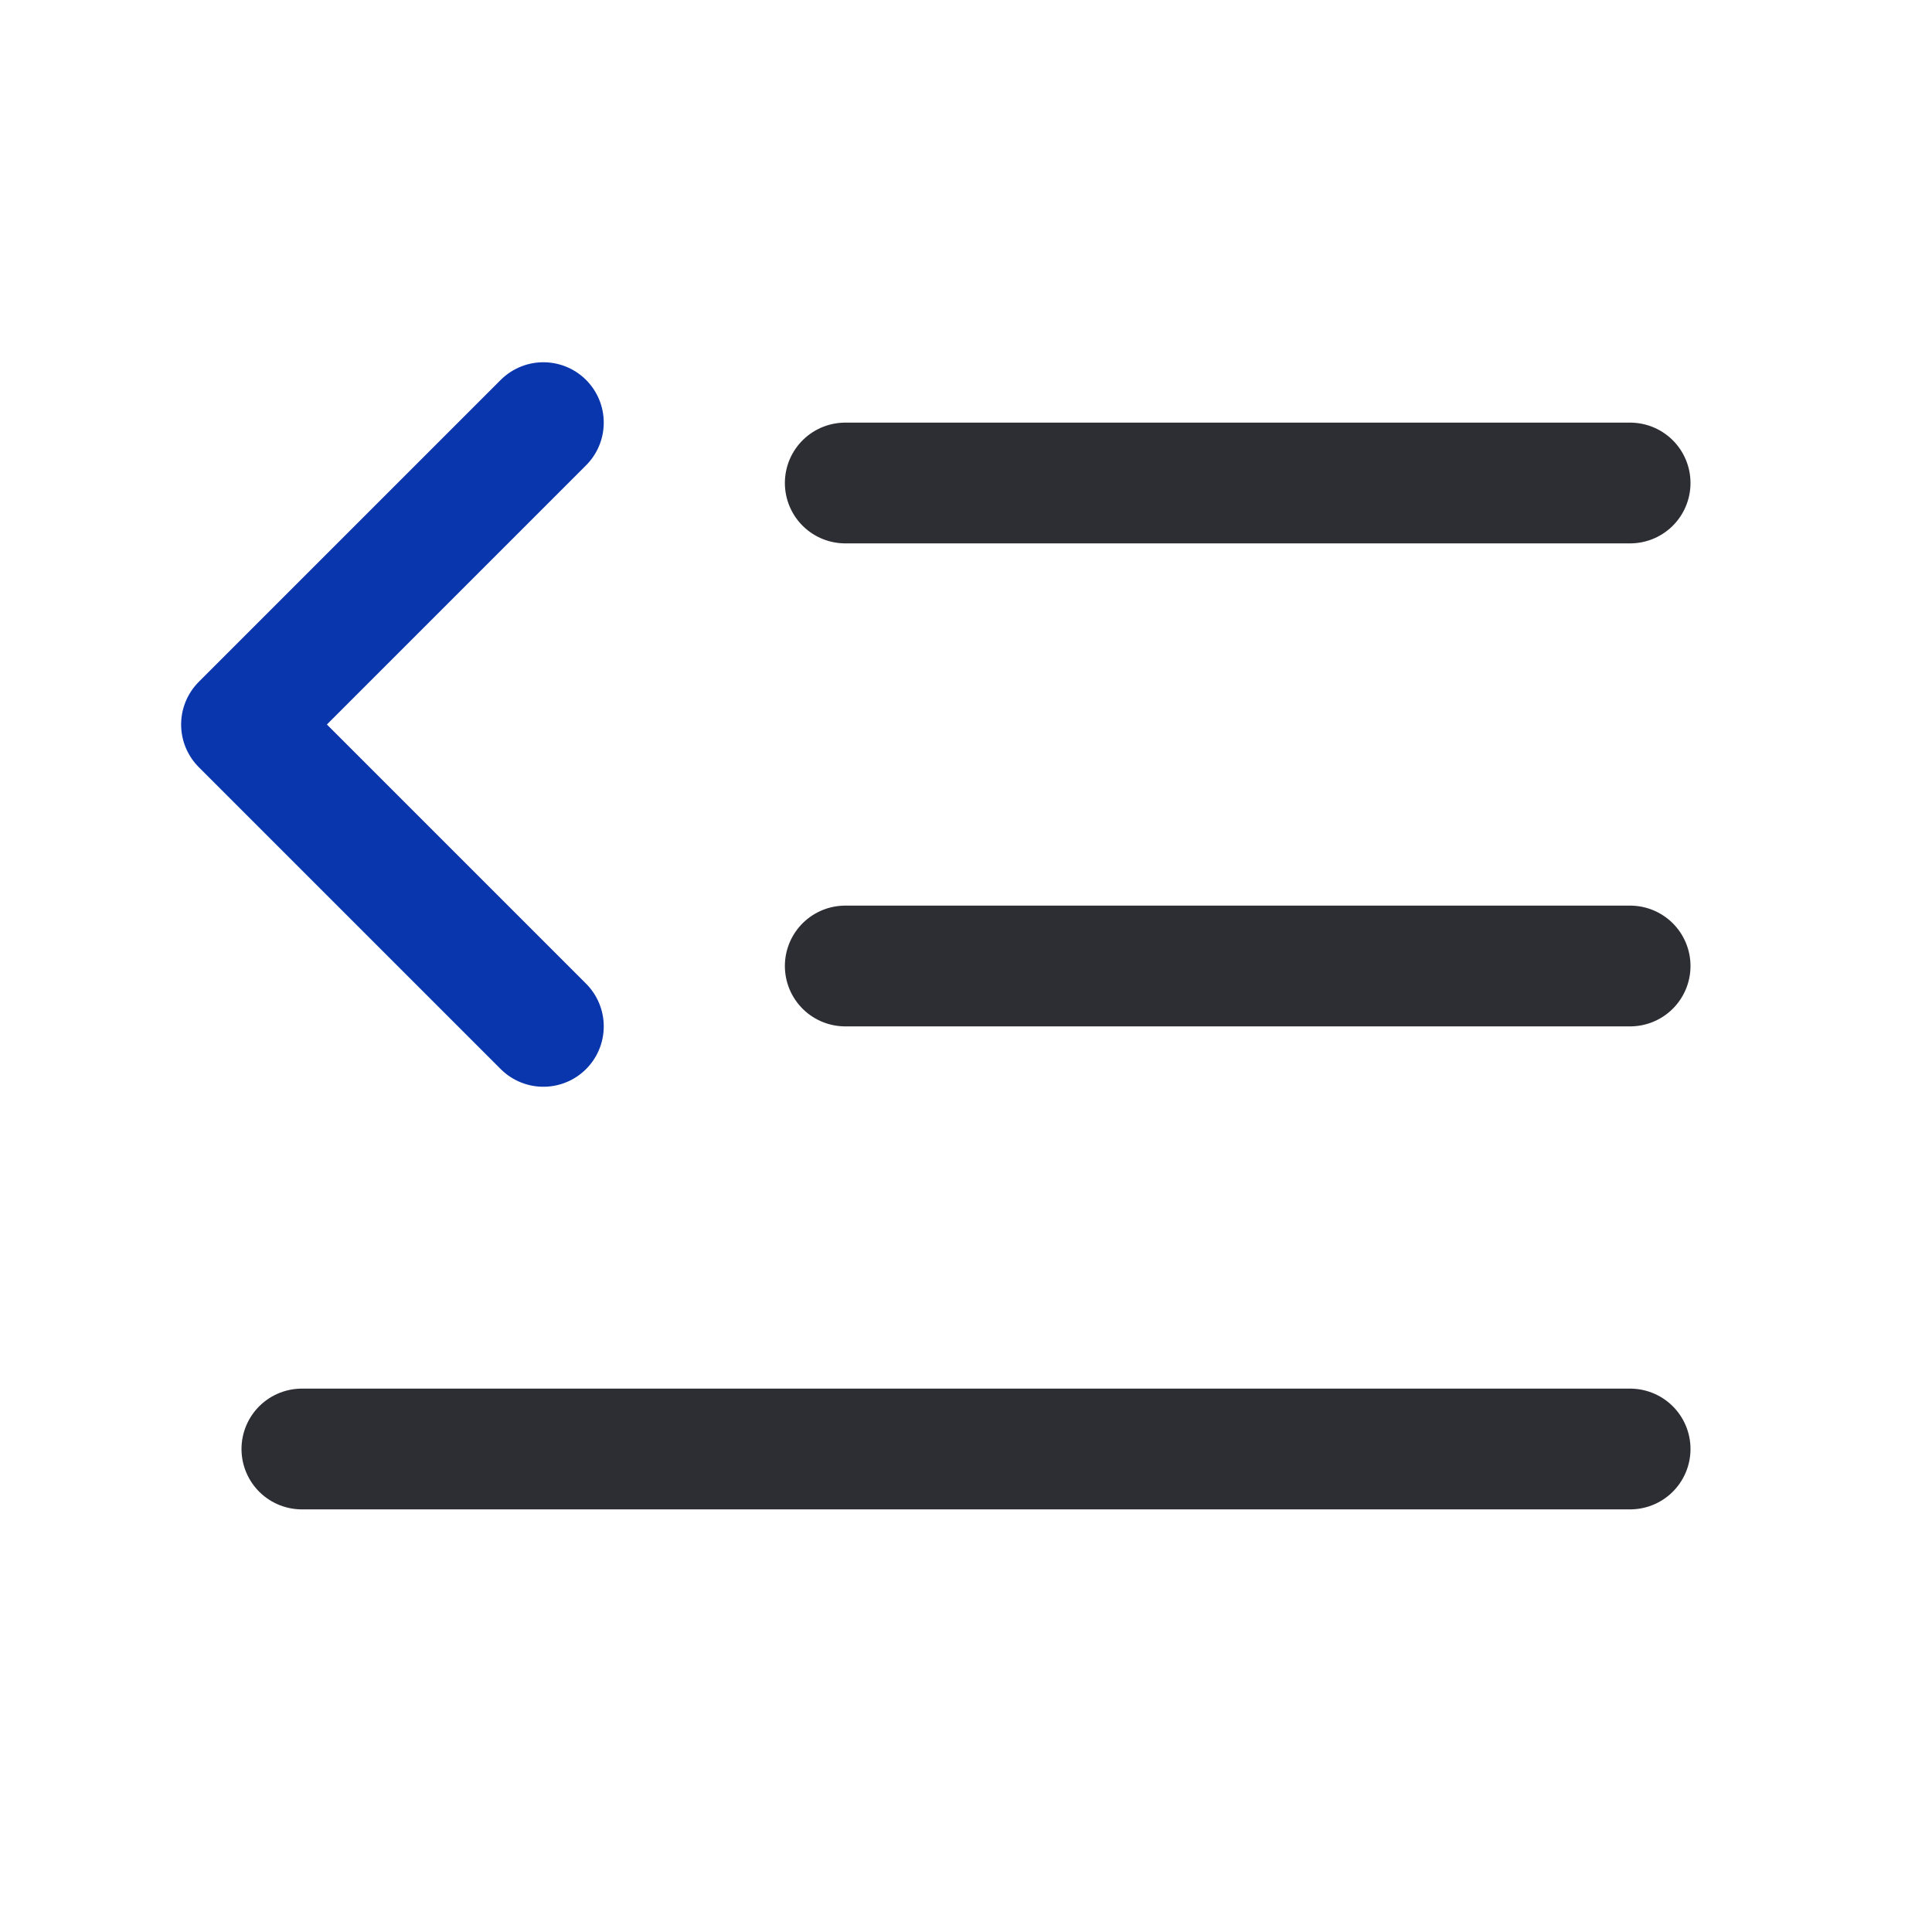 <svg width="32" height="32" viewBox="0 0 32 32" fill="none" xmlns="http://www.w3.org/2000/svg">
<g clip-path="url(#clip0_2487_2471)">
<path d="M14 16H27" stroke="#2D2D34" stroke-width="2" stroke-linecap="round" stroke-linejoin="round"/>
<path d="M14 8H27" stroke="#2D2D34" stroke-width="2" stroke-linecap="round" stroke-linejoin="round"/>
<path d="M5 24H27" stroke="#2D2D34" stroke-width="2" stroke-linecap="round" stroke-linejoin="round"/>
<path d="M9 7L4 12L9 17" stroke="#0936AC" stroke-width="2" stroke-linecap="round" stroke-linejoin="round"/>
</g>
<defs>
<clipPath id="clip0_2487_2471">
<rect width="32" height="32" fill="white"/>
</clipPath>
</defs>
</svg>
